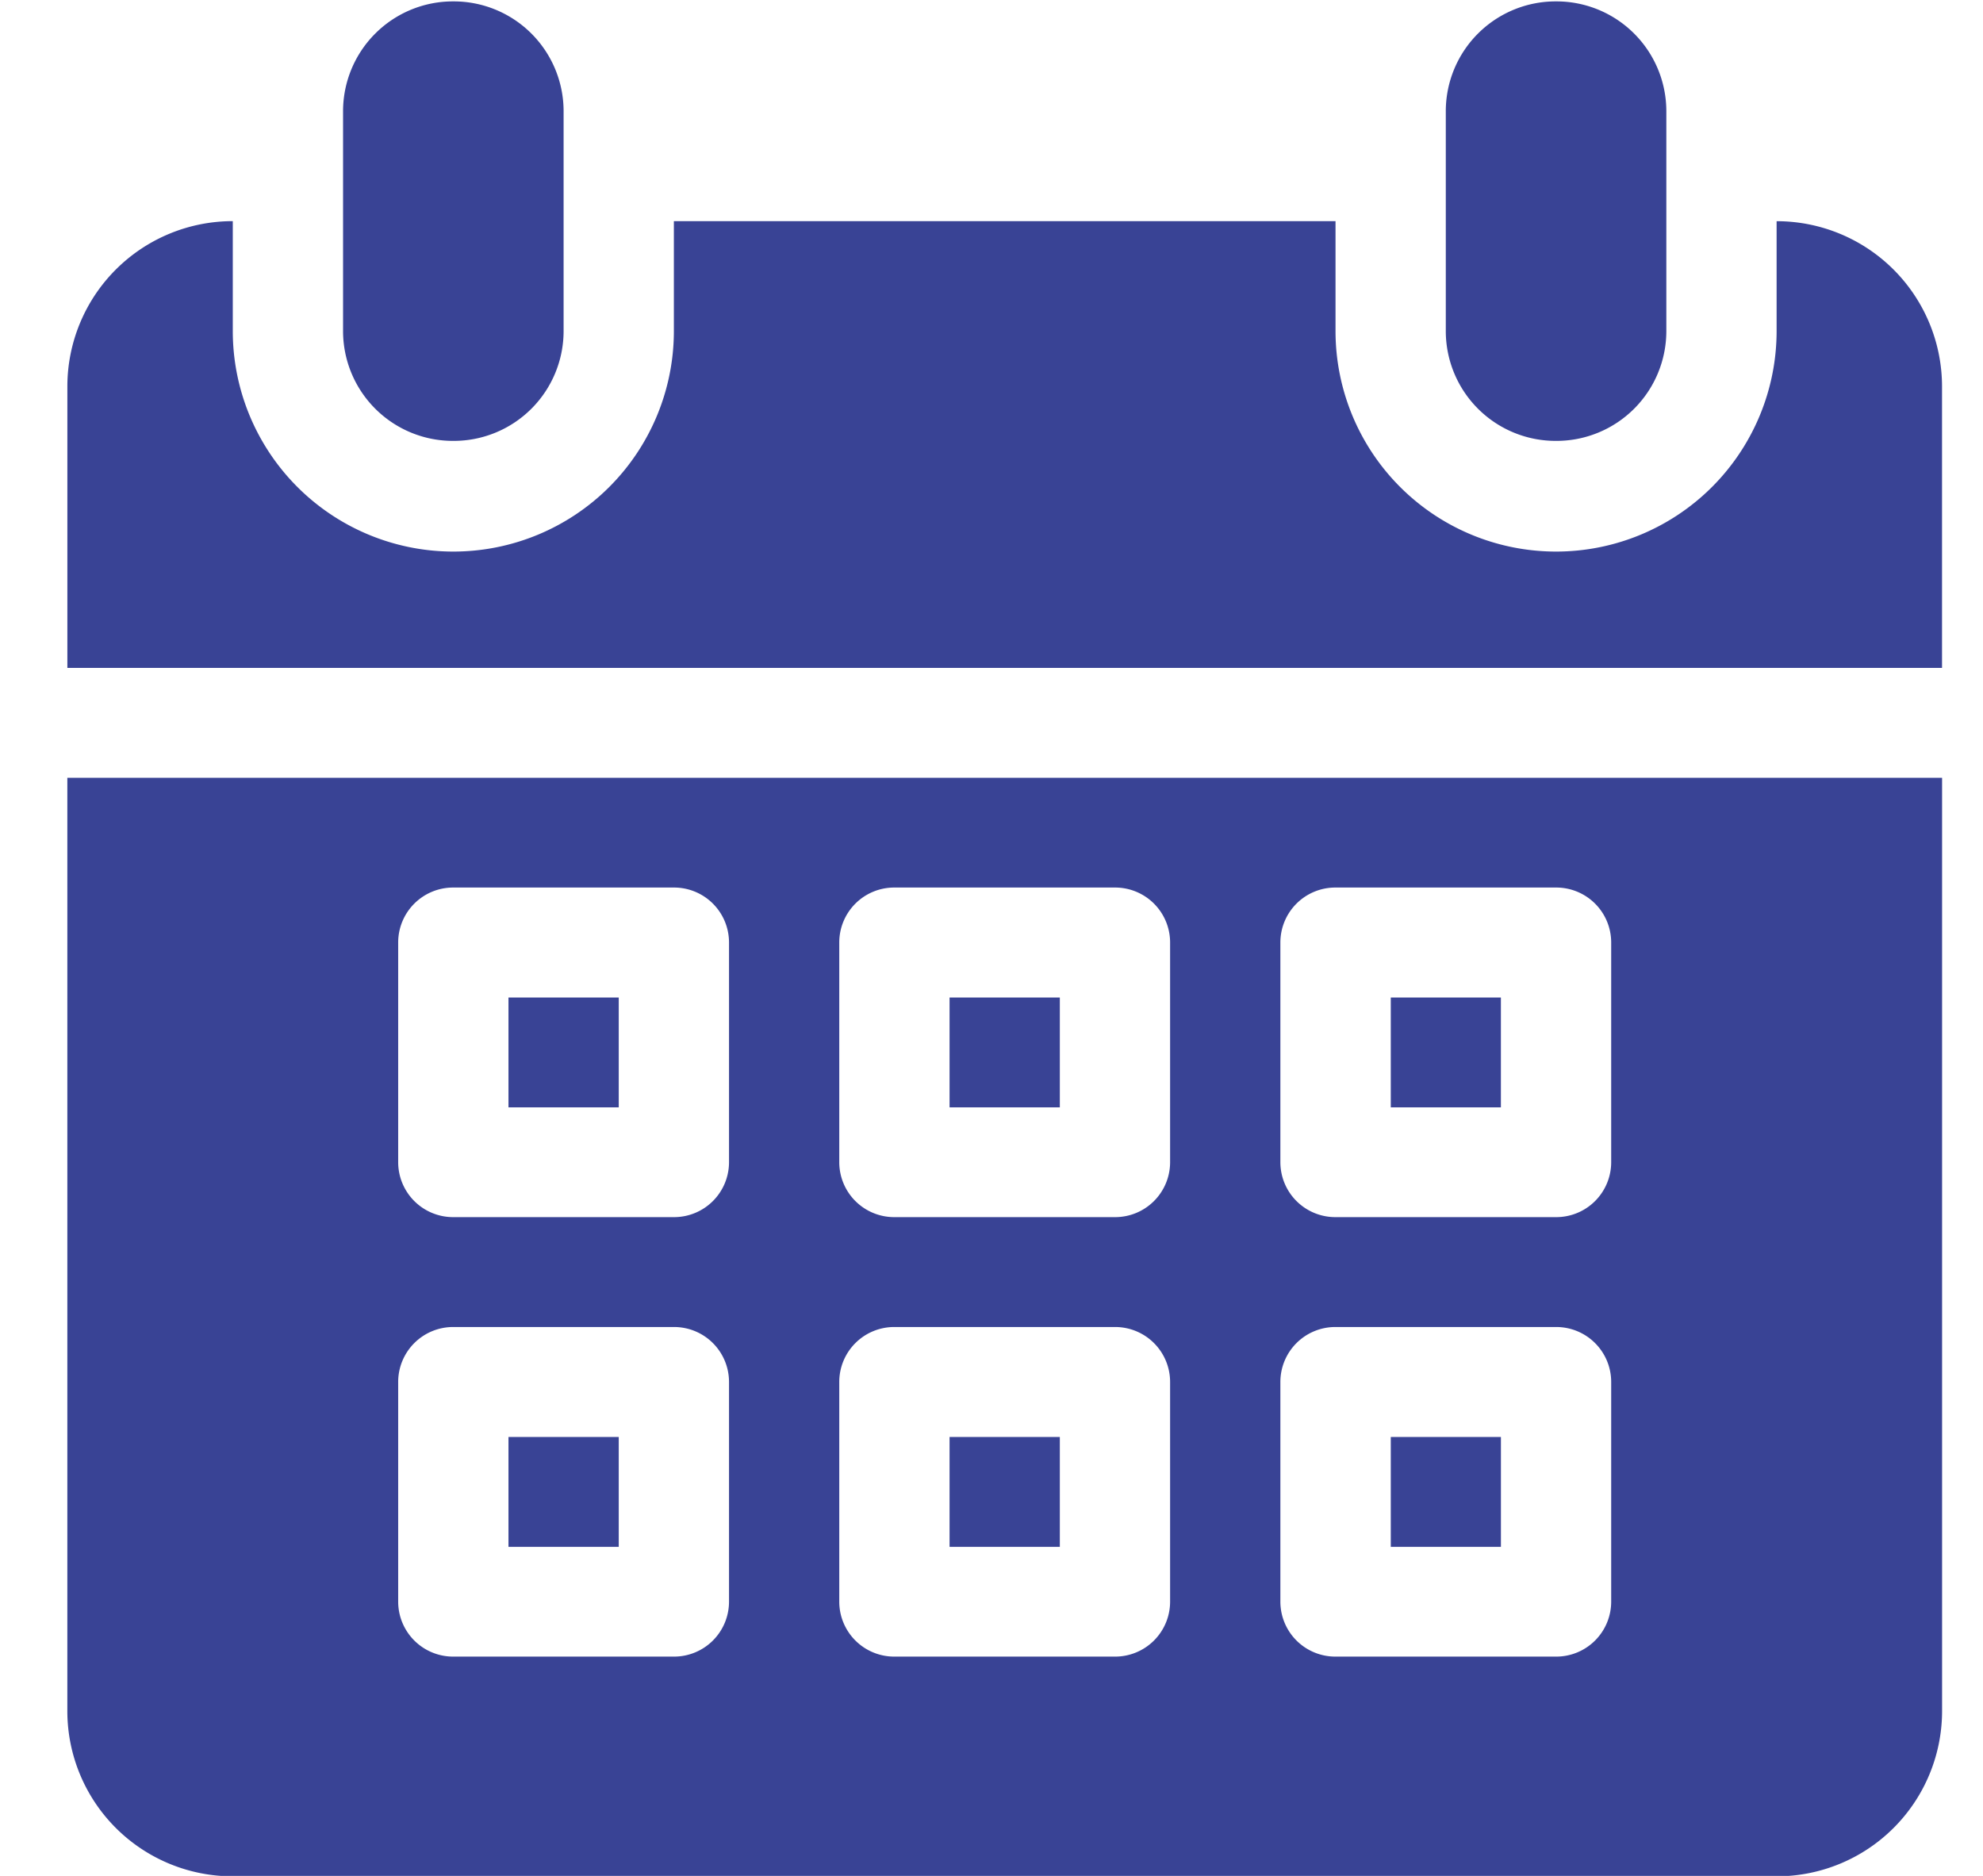 <svg xmlns="http://www.w3.org/2000/svg" width="74" height="70" viewBox="0 0 74 70">
  <defs>
    <style>
      .cls-1 {
        fill: #394395;
        fill-rule: evenodd;
      }
    </style>
  </defs>
  <path id="ico-programa" class="cls-1" d="M35.435,37.222H39.55v4.1H35.435v-4.1Zm16.46,16.4h4.115v4.1H51.9v-4.1Zm-32.921-16.4H23.09v4.1H18.975v-4.1Zm0,16.4H23.09v4.1H18.975v-4.1Zm16.46,0H39.55v4.1H35.435v-4.1Zm16.46-16.4h4.115v4.1H51.9v-4.1Zm-49.381-8.2V63.867a6.17,6.17,0,0,0,6.173,6.149H66.3a6.17,6.17,0,0,0,6.173-6.149V29.023H2.514ZM27.205,59.768a2.051,2.051,0,0,1-2.058,2.049h-8.23a2.051,2.051,0,0,1-2.058-2.049v-8.2a2.051,2.051,0,0,1,2.058-2.05h8.23a2.051,2.051,0,0,1,2.058,2.05v8.2Zm0-16.4a2.051,2.051,0,0,1-2.058,2.05h-8.23a2.051,2.051,0,0,1-2.058-2.05v-8.2a2.051,2.051,0,0,1,2.058-2.049h8.23a2.051,2.051,0,0,1,2.058,2.049v8.2Zm16.46,16.4a2.051,2.051,0,0,1-2.058,2.049h-8.23a2.051,2.051,0,0,1-2.058-2.049v-8.2a2.051,2.051,0,0,1,2.058-2.05h8.23a2.051,2.051,0,0,1,2.058,2.05v8.2Zm0-16.4a2.051,2.051,0,0,1-2.058,2.05h-8.23a2.051,2.051,0,0,1-2.058-2.05v-8.2a2.051,2.051,0,0,1,2.058-2.049h8.23a2.051,2.051,0,0,1,2.058,2.049v8.2Zm16.46,16.4a2.051,2.051,0,0,1-2.058,2.049h-8.23a2.051,2.051,0,0,1-2.057-2.049v-8.2a2.051,2.051,0,0,1,2.057-2.05h8.23a2.051,2.051,0,0,1,2.058,2.05v8.2Zm0-16.4a2.051,2.051,0,0,1-2.058,2.05h-8.23a2.051,2.051,0,0,1-2.057-2.05v-8.2a2.051,2.051,0,0,1,2.057-2.049h8.23a2.051,2.051,0,0,1,2.058,2.049v8.2ZM58.068,16.452h0a4.1,4.1,0,0,1-4.115-4.1v-8.2a4.1,4.1,0,0,1,4.115-4.1h0a4.1,4.1,0,0,1,4.115,4.1v8.2A4.1,4.1,0,0,1,58.068,16.452Zm8.23-8.2v4.1a8.23,8.23,0,0,1-16.46,0v-4.1H25.147v4.1a8.23,8.23,0,0,1-16.46,0v-4.1A6.17,6.17,0,0,0,2.514,14.4V24.924H72.471V14.4A6.17,6.17,0,0,0,66.3,8.254Zm-49.381,8.2h0a4.1,4.1,0,0,1-4.115-4.1v-8.2a4.1,4.1,0,0,1,4.115-4.1h0a4.1,4.1,0,0,1,4.115,4.1v8.2A4.1,4.1,0,0,1,16.917,16.452Z"/>
</svg>
